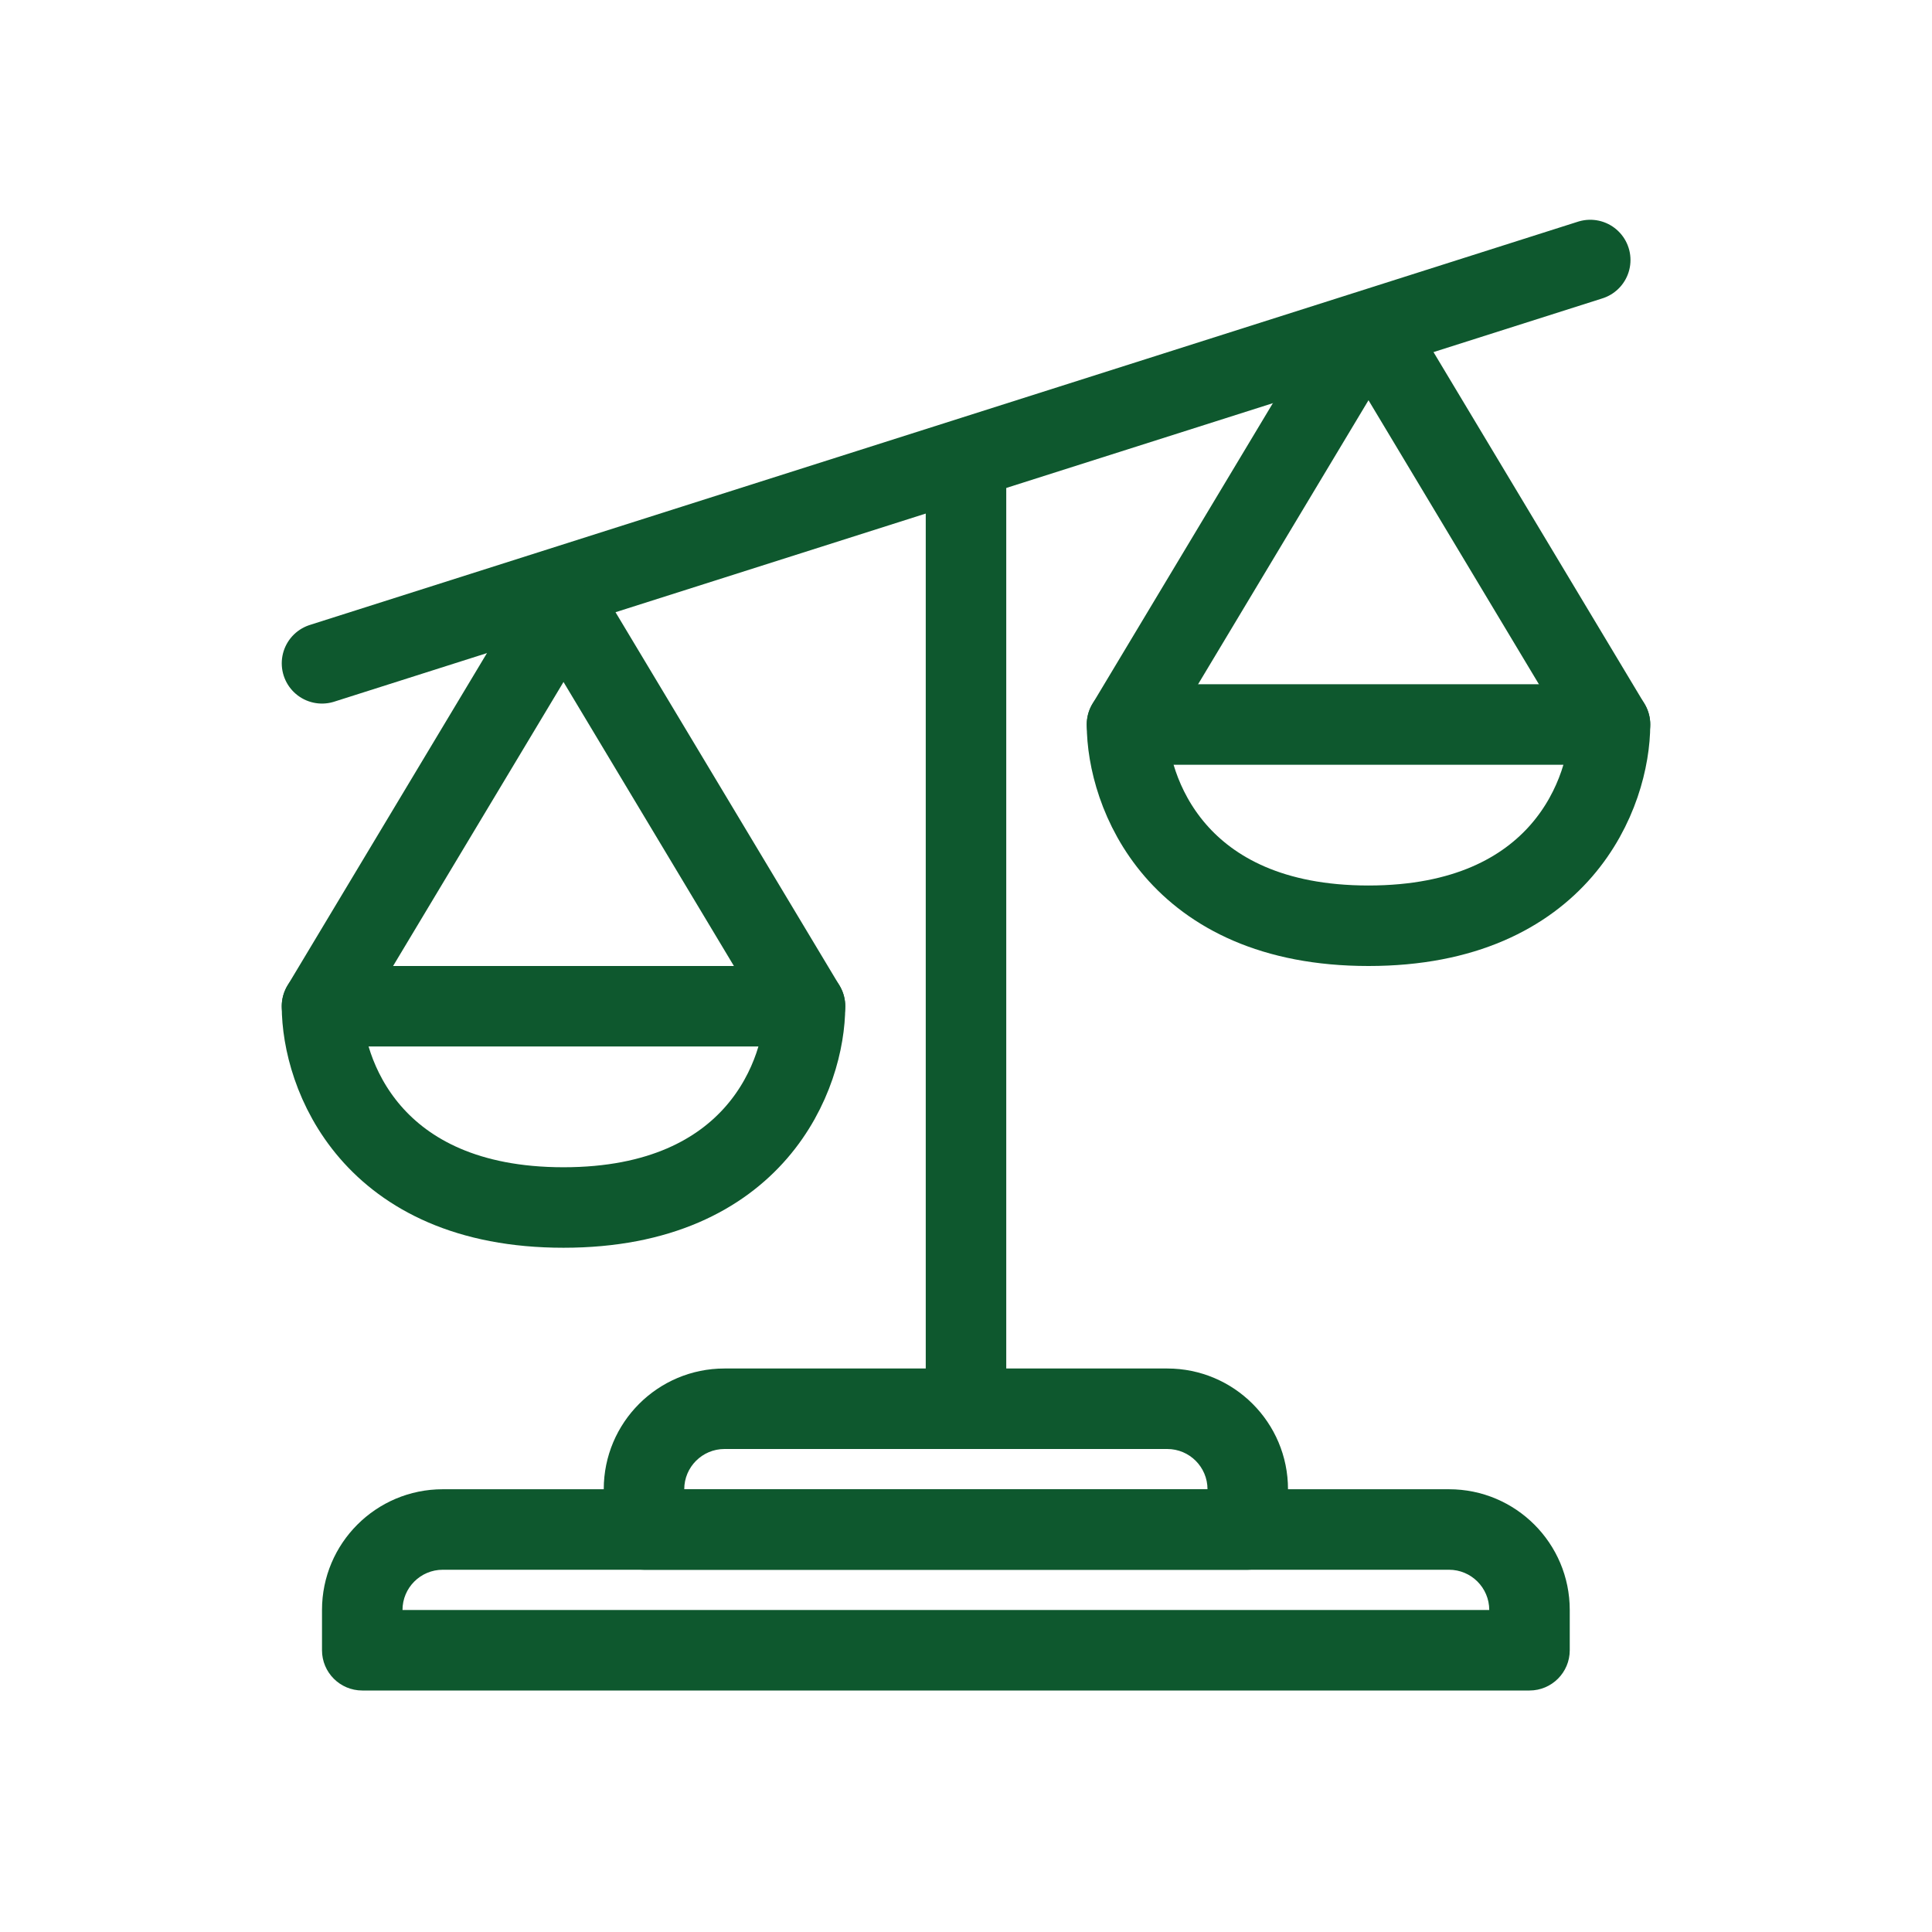<?xml version="1.0" encoding="UTF-8"?>
<svg xmlns="http://www.w3.org/2000/svg" width="48" height="48" viewBox="0 0 48 48" fill="none">
  <path d="M24 11L24 35" stroke="#0E582E" stroke-width="2"></path>
  <path d="M8 16.48L39.509 6.46" stroke="#0E582E" stroke-width="2" stroke-linecap="round"></path>
  <path d="M14 30C18.8 30 20 26.667 20 25H8C8 26.667 9.2 30 14 30Z" stroke="#0E582E" stroke-width="2" stroke-linejoin="round"></path>
  <path d="M34 23C38.8 23 40 19.667 40 18H28C28 19.667 29.2 23 34 23Z" stroke="#0E582E" stroke-width="2" stroke-linejoin="round"></path>
  <path d="M20 25L14.429 15.715C14.235 15.391 13.765 15.391 13.571 15.715L8 25" stroke="#0E582E" stroke-width="2" stroke-linecap="round"></path>
  <path d="M40 18L34.429 8.715C34.234 8.391 33.766 8.391 33.571 8.715L28 18" stroke="#0E582E" stroke-width="2" stroke-linecap="round"></path>
  <path d="M38 41V42C38.552 42 39 41.552 39 41H38ZM9 41H8C8 41.552 8.448 42 9 42V41ZM11 39H36V37H11V39ZM37 40V41H39V40H37ZM38 40H9V42H38V40ZM10 41V40H8V41H10ZM36 39C36.552 39 37 39.448 37 40H39C39 38.343 37.657 37 36 37V39ZM11 37C9.343 37 8 38.343 8 40H10C10 39.448 10.448 39 11 39V37Z" fill="#0E582E"></path>
  <path d="M31 38V39C31.552 39 32 38.552 32 38H31ZM16 38H15C15 38.552 15.448 39 16 39V38ZM18 36H29V34H18V36ZM30 37V38H32V37H30ZM31 37H16V39H31V37ZM17 38V37H15V38H17ZM29 36C29.552 36 30 36.448 30 37H32C32 35.343 30.657 34 29 34V36ZM18 34C16.343 34 15 35.343 15 37H17C17 36.448 17.448 36 18 36V34Z" fill="#0E582E"></path>
</svg>
